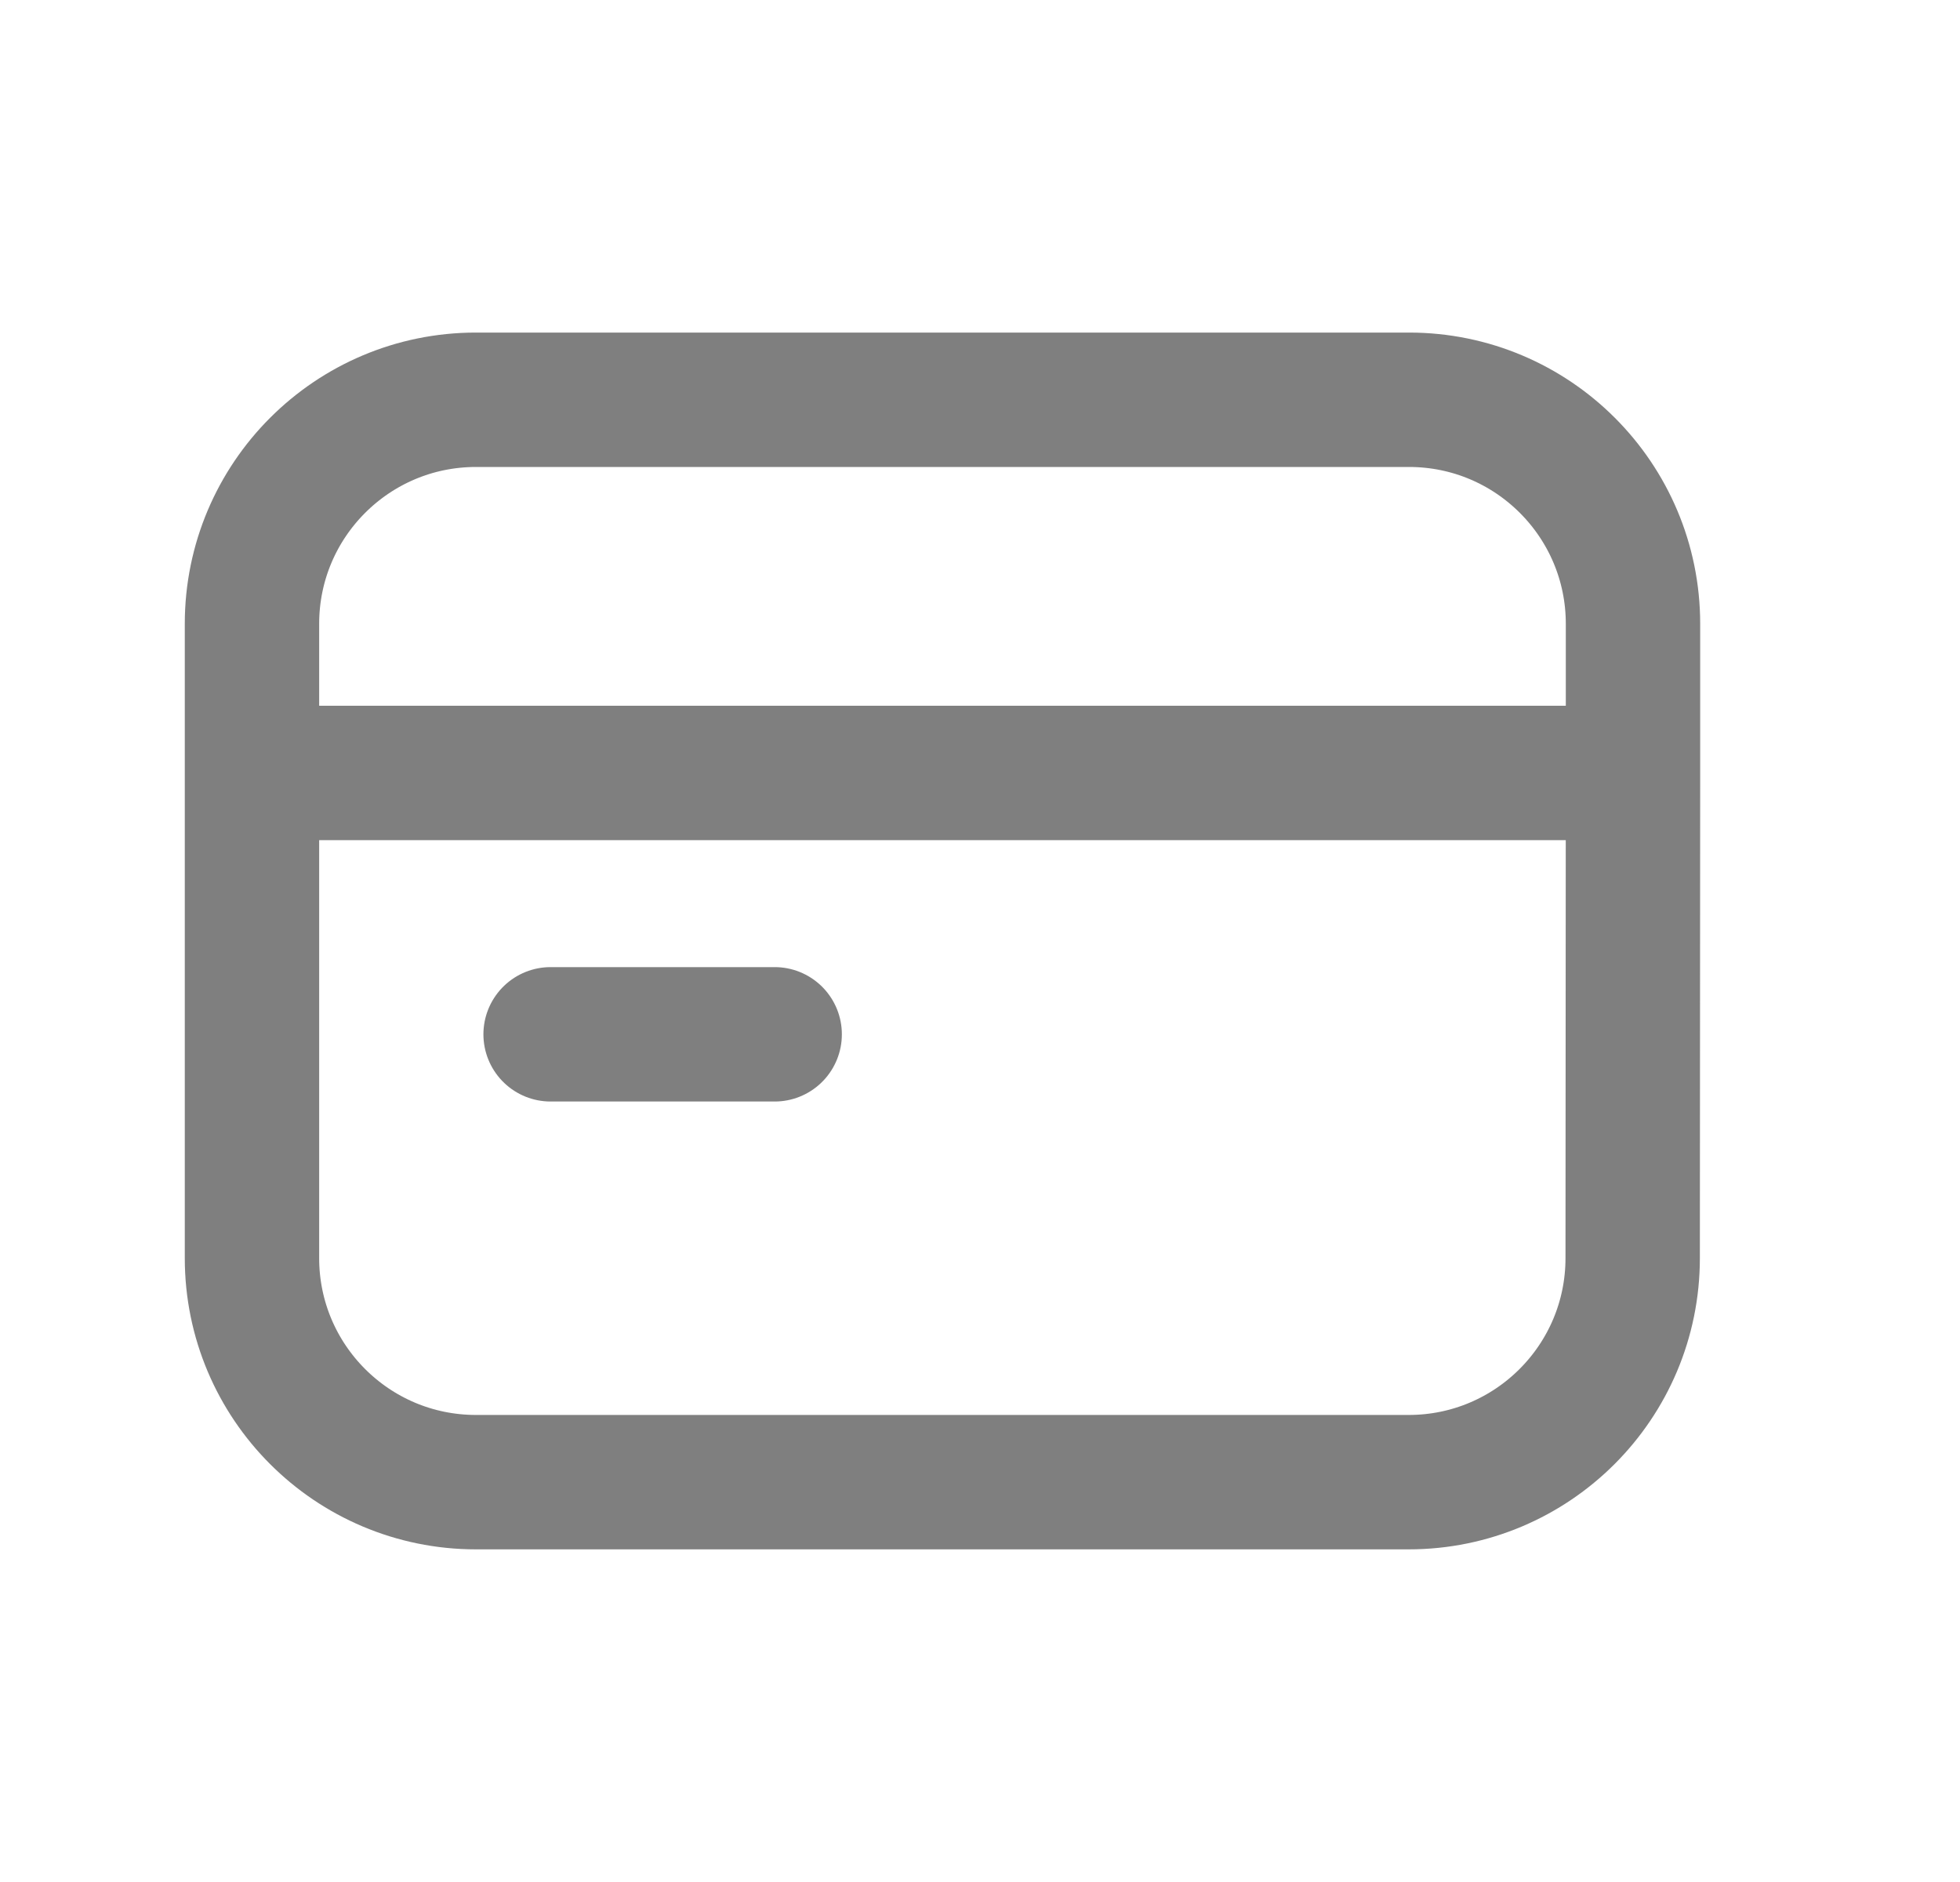 <svg xmlns="http://www.w3.org/2000/svg" width="25" height="24" viewBox="0 0 25 24" fill="none"><path d="M3.214 9.857V16.044C3.214 17.622 4.493 18.901 6.071 18.901H17.968C19.546 18.901 20.825 17.622 20.825 16.044L20.829 9.857M3.214 9.857V7.955C3.214 6.377 4.493 5.098 6.071 5.098H17.972C19.55 5.098 20.829 6.377 20.829 7.955V9.857M3.214 9.857H20.829M7.023 13.19H9.881" stroke="black" stroke-opacity="0.5" stroke-width="1.714" stroke-linecap="round" stroke-linejoin="round"></path></svg>